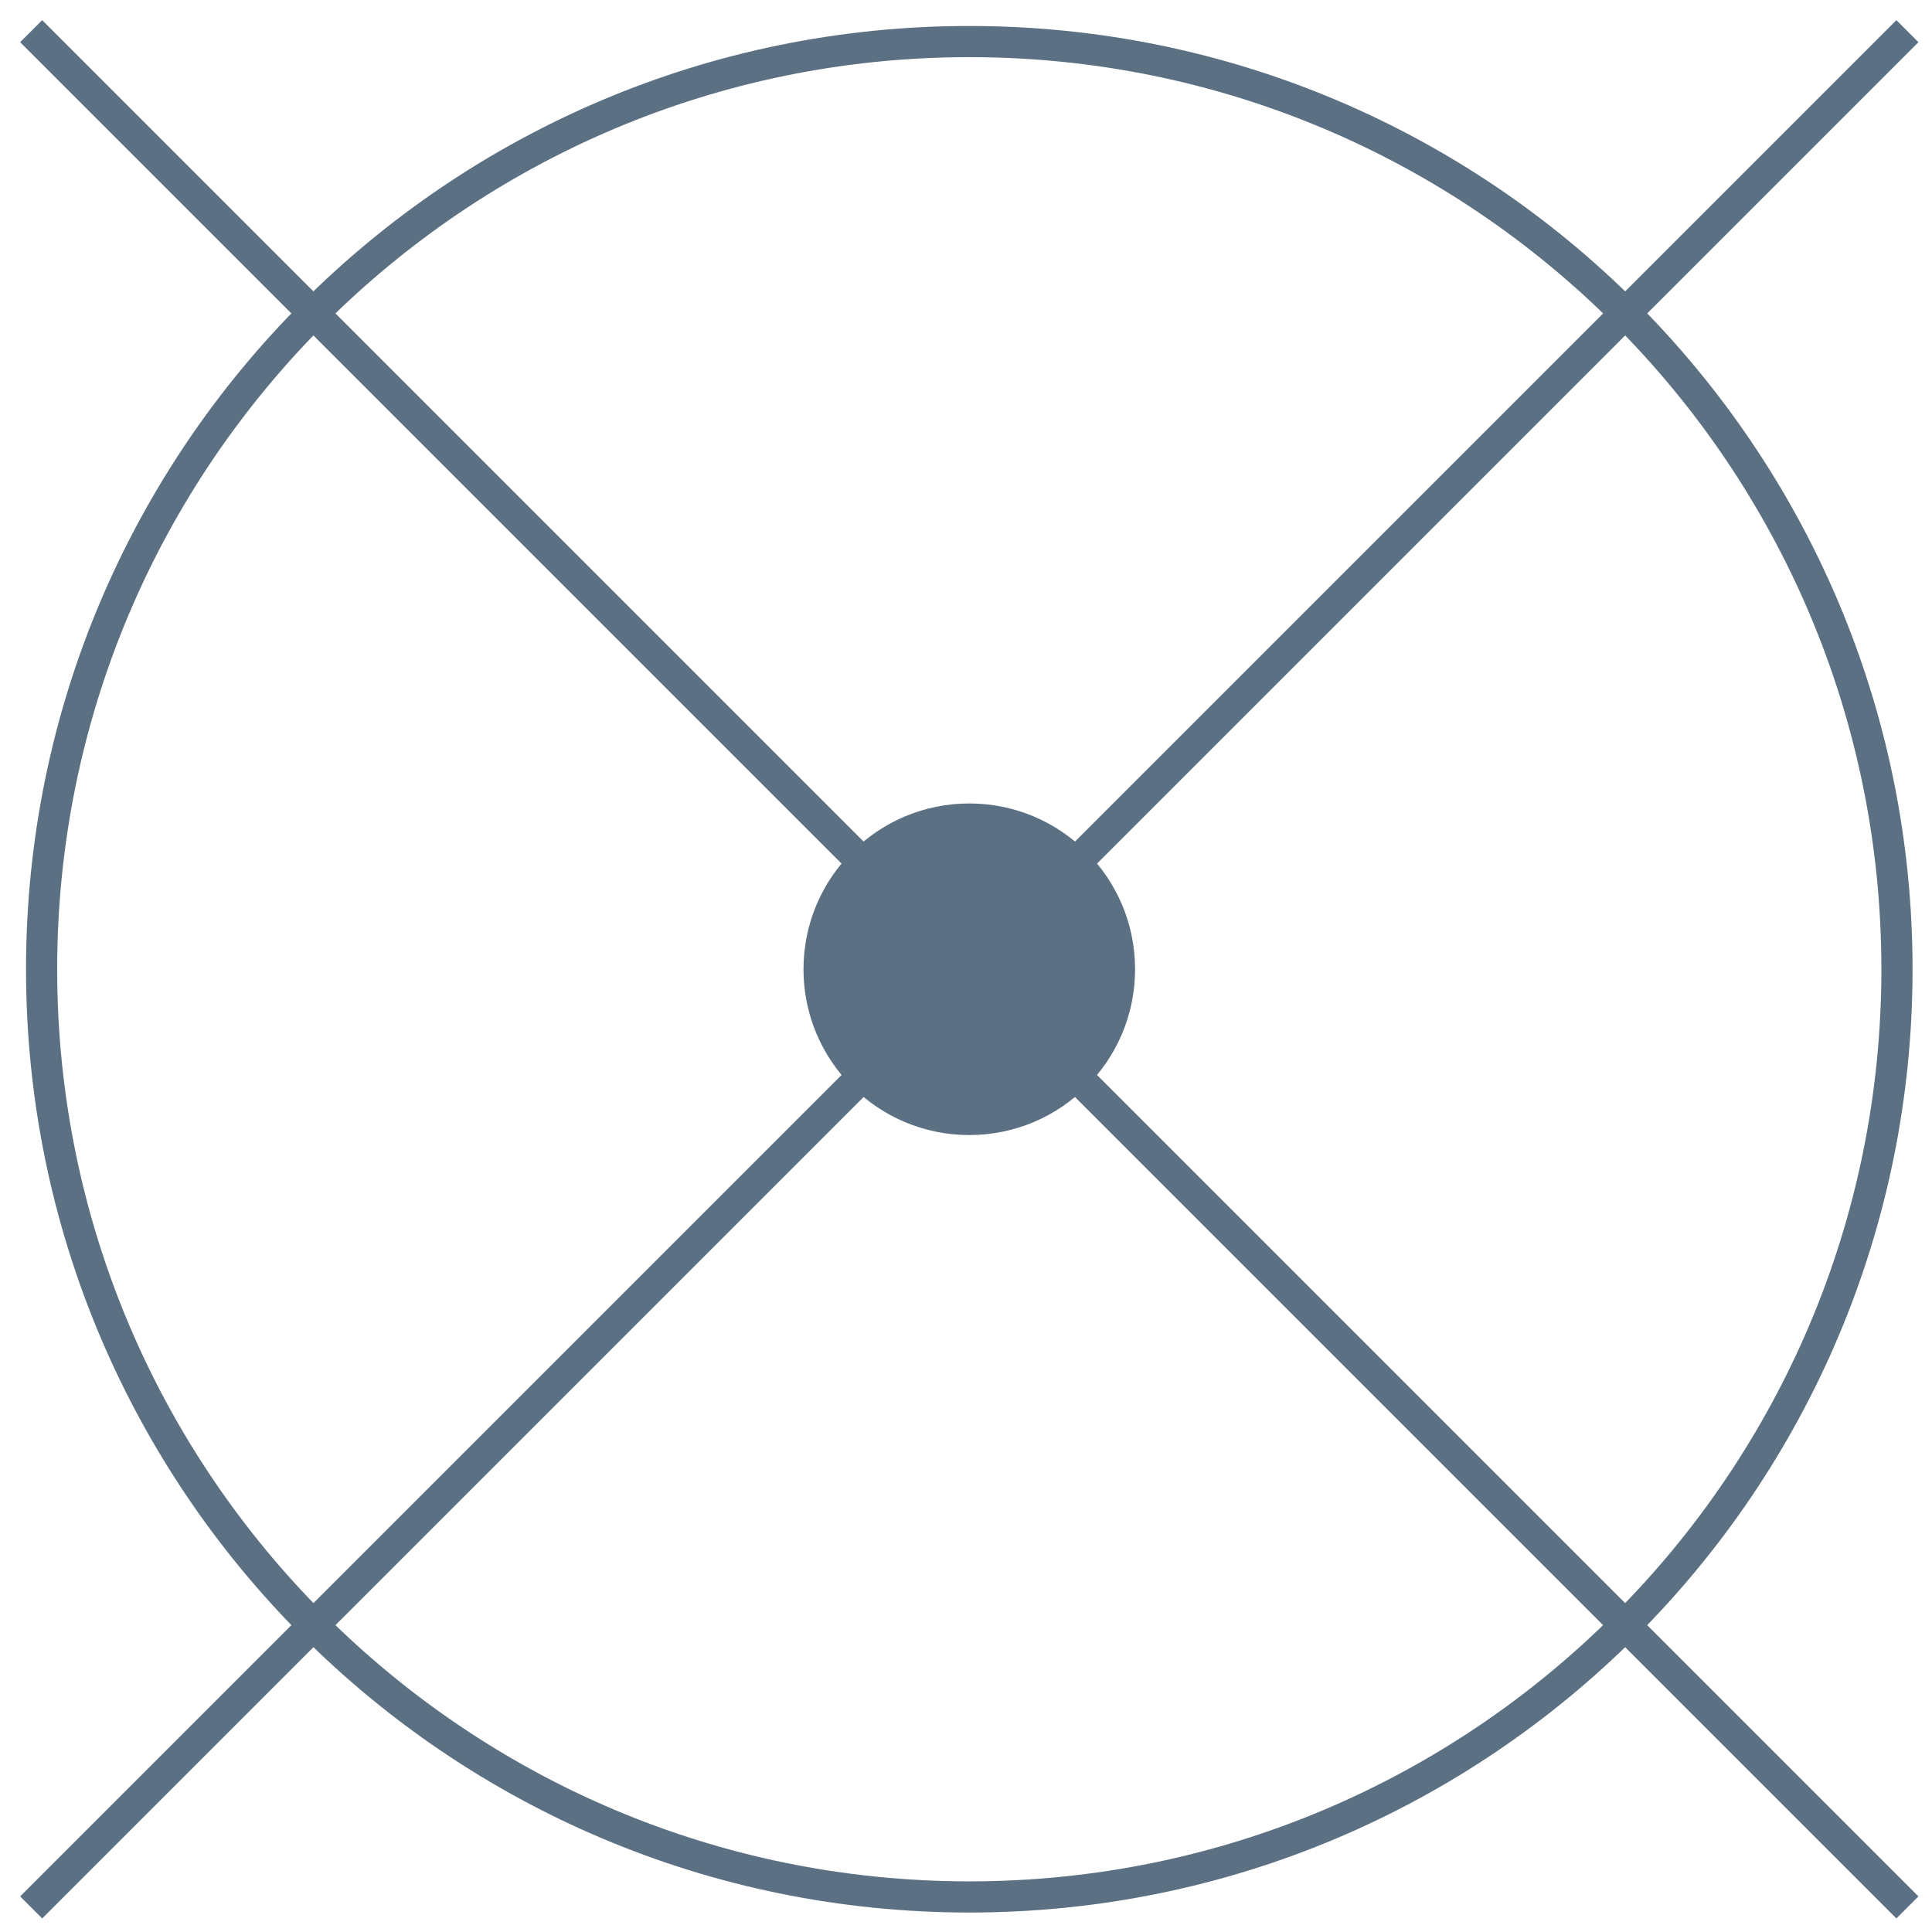 <?xml version="1.0" encoding="UTF-8"?> <svg xmlns="http://www.w3.org/2000/svg" width="62" height="62" viewBox="0 0 62 62" fill="none"><path d="M31.106 36.425C34.044 36.425 36.426 34.043 36.426 31.105C36.426 28.166 34.044 25.784 31.106 25.784C28.167 25.784 25.785 28.166 25.785 31.105C25.785 34.043 28.167 36.425 31.106 36.425Z" fill="#5B7083"></path><path d="M1 1L61.211 61.211" stroke="#5B7083" stroke-miterlimit="10"></path><path d="M61.211 1L1 61.211" stroke="#5B7083" stroke-miterlimit="10"></path><path d="M31.106 60.875C47.547 60.875 60.876 47.546 60.876 31.105C60.876 14.663 47.547 1.334 31.106 1.334C14.664 1.334 1.335 14.663 1.335 31.105C1.335 47.546 14.664 60.875 31.106 60.875Z" stroke="#5B7083" stroke-miterlimit="10"></path></svg> 